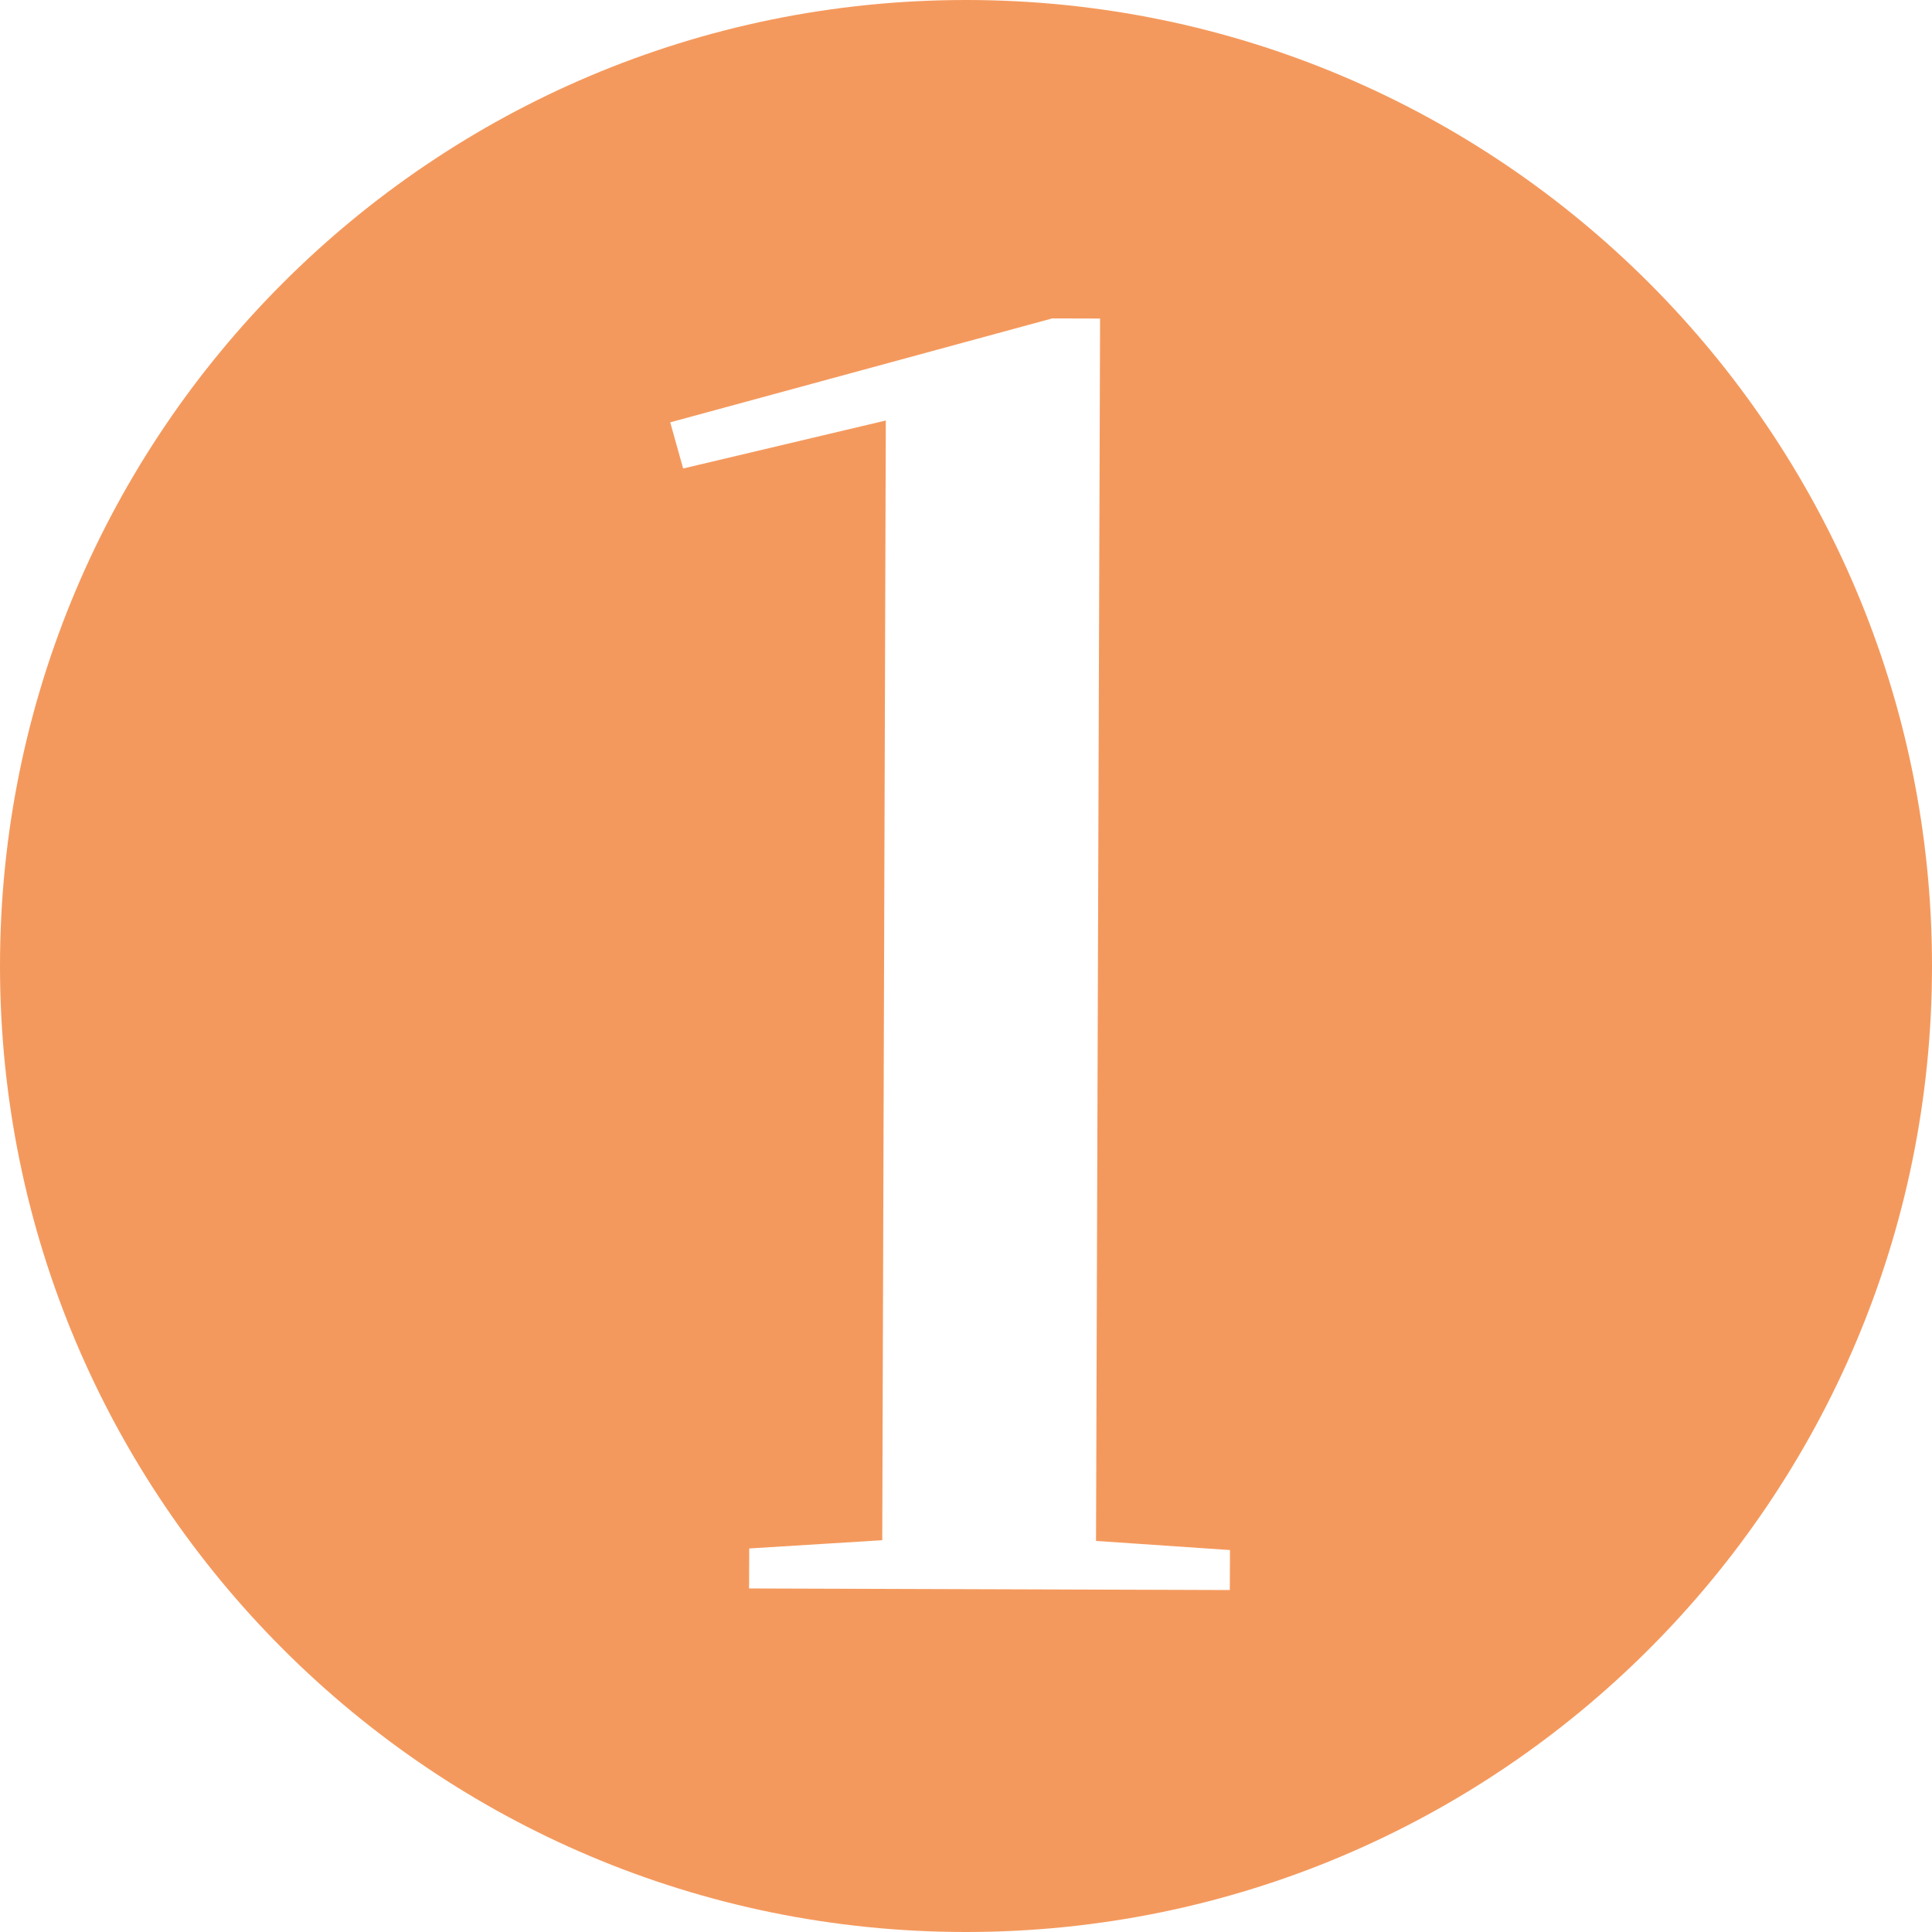 <?xml version="1.0" encoding="utf-8" standalone="no"?><!-- Generator: Adobe Illustrator 16.0.0, SVG Export Plug-In . SVG Version: 6.00 Build 0)  --><svg xmlns="http://www.w3.org/2000/svg" xmlns:xlink="http://www.w3.org/1999/xlink" enable-background="new 0 0.001 100 100" fill="#000000" height="100px" id="Layer_1" version="1.1" viewBox="0 0.001 100 100" width="100px" x="0px" xml:space="preserve" y="0px">
<g id="change1">
	<path d="M50,0.001c-27.614,0-50,22.386-50,50c0,27.612,22.386,50,50,50c27.616,0,50-22.388,50-50   C100,22.387,77.616,0.001,50,0.001z M63.655,82.301l-24.883-0.082l0.008-2.07l6.885-0.427l0.184-57.956l-10.49,2.484l-0.668-2.389   l19.773-5.379l2.476,0.007l-0.21,63.27l6.934,0.473L63.655,82.301z" fill="#f4995d"/>
</g>
</svg>